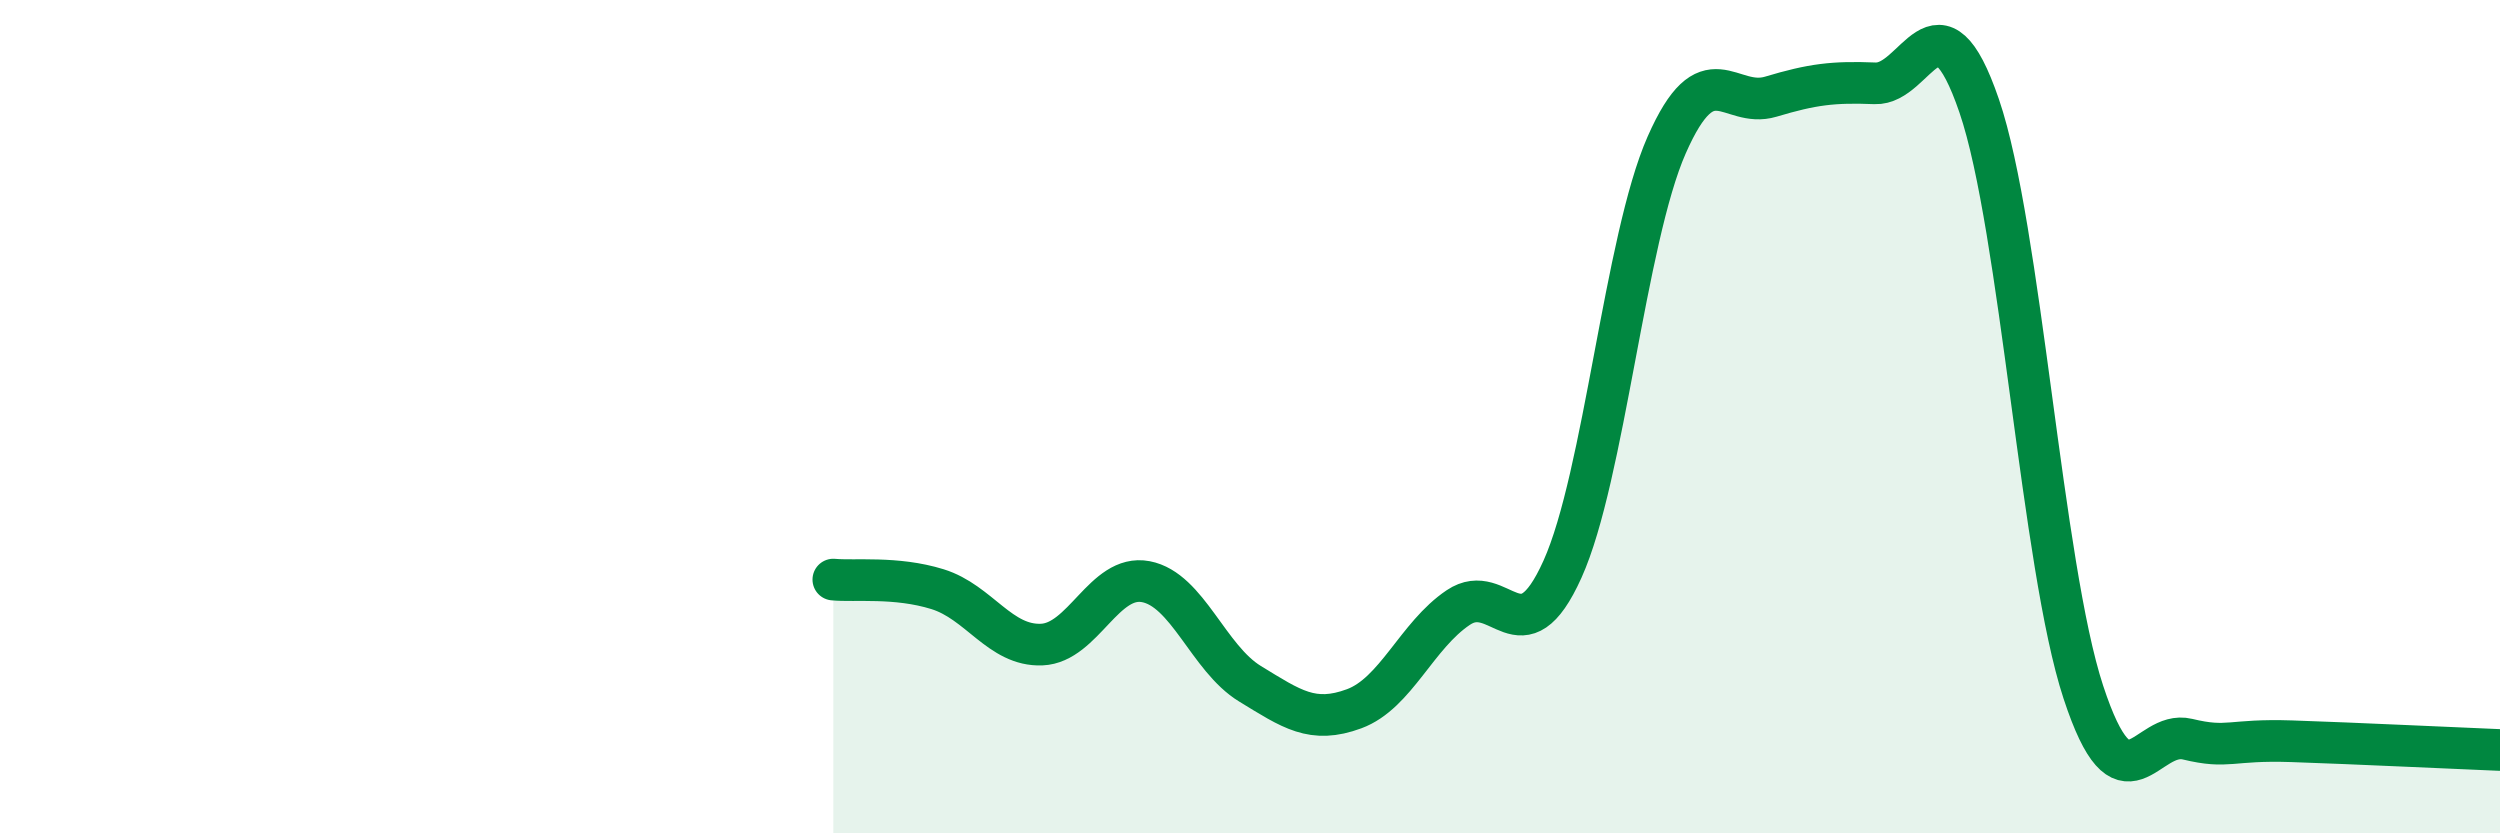 
    <svg width="60" height="20" viewBox="0 0 60 20" xmlns="http://www.w3.org/2000/svg">
      <path
        d="M 20,13.91 C 20.5,13.96 21.5,13.83 22.5,14.14 C 23.5,14.45 24,15.51 25,15.47 C 26,15.43 26.5,13.77 27.5,13.96 C 28.5,14.15 29,15.8 30,16.41 C 31,17.02 31.5,17.38 32.5,17.01 C 33.5,16.64 34,15.25 35,14.58 C 36,13.91 36.5,15.88 37.5,13.66 C 38.5,11.44 39,5.75 40,3.48 C 41,1.21 41.5,2.62 42.5,2.32 C 43.5,2.02 44,1.96 45,2 C 46,2.04 46.5,-0.38 47.5,2.54 C 48.5,5.46 49,13.57 50,16.61 C 51,19.65 51.5,17.5 52.5,17.74 C 53.5,17.98 53.5,17.74 55,17.79 C 56.5,17.84 59,17.96 60,18L60 20L20 20Z"
        fill="#008740"
        opacity="0.1"
        stroke-linecap="round"
        stroke-linejoin="round"
      />
      <path
        d="M 20,13.91 C 20.5,13.96 21.5,13.83 22.5,14.14 C 23.5,14.45 24,15.51 25,15.47 C 26,15.43 26.5,13.77 27.5,13.96 C 28.5,14.15 29,15.8 30,16.41 C 31,17.02 31.5,17.38 32.5,17.01 C 33.5,16.64 34,15.25 35,14.58 C 36,13.91 36.5,15.88 37.5,13.66 C 38.5,11.44 39,5.75 40,3.48 C 41,1.21 41.5,2.62 42.5,2.32 C 43.5,2.02 44,1.96 45,2 C 46,2.04 46.5,-0.38 47.5,2.54 C 48.5,5.46 49,13.57 50,16.61 C 51,19.65 51.5,17.5 52.5,17.74 C 53.5,17.98 53.5,17.74 55,17.79 C 56.5,17.84 59,17.96 60,18"
        stroke="#008740"
        stroke-width="1"
        fill="none"
        stroke-linecap="round"
        stroke-linejoin="round"
      />
    </svg>
  
